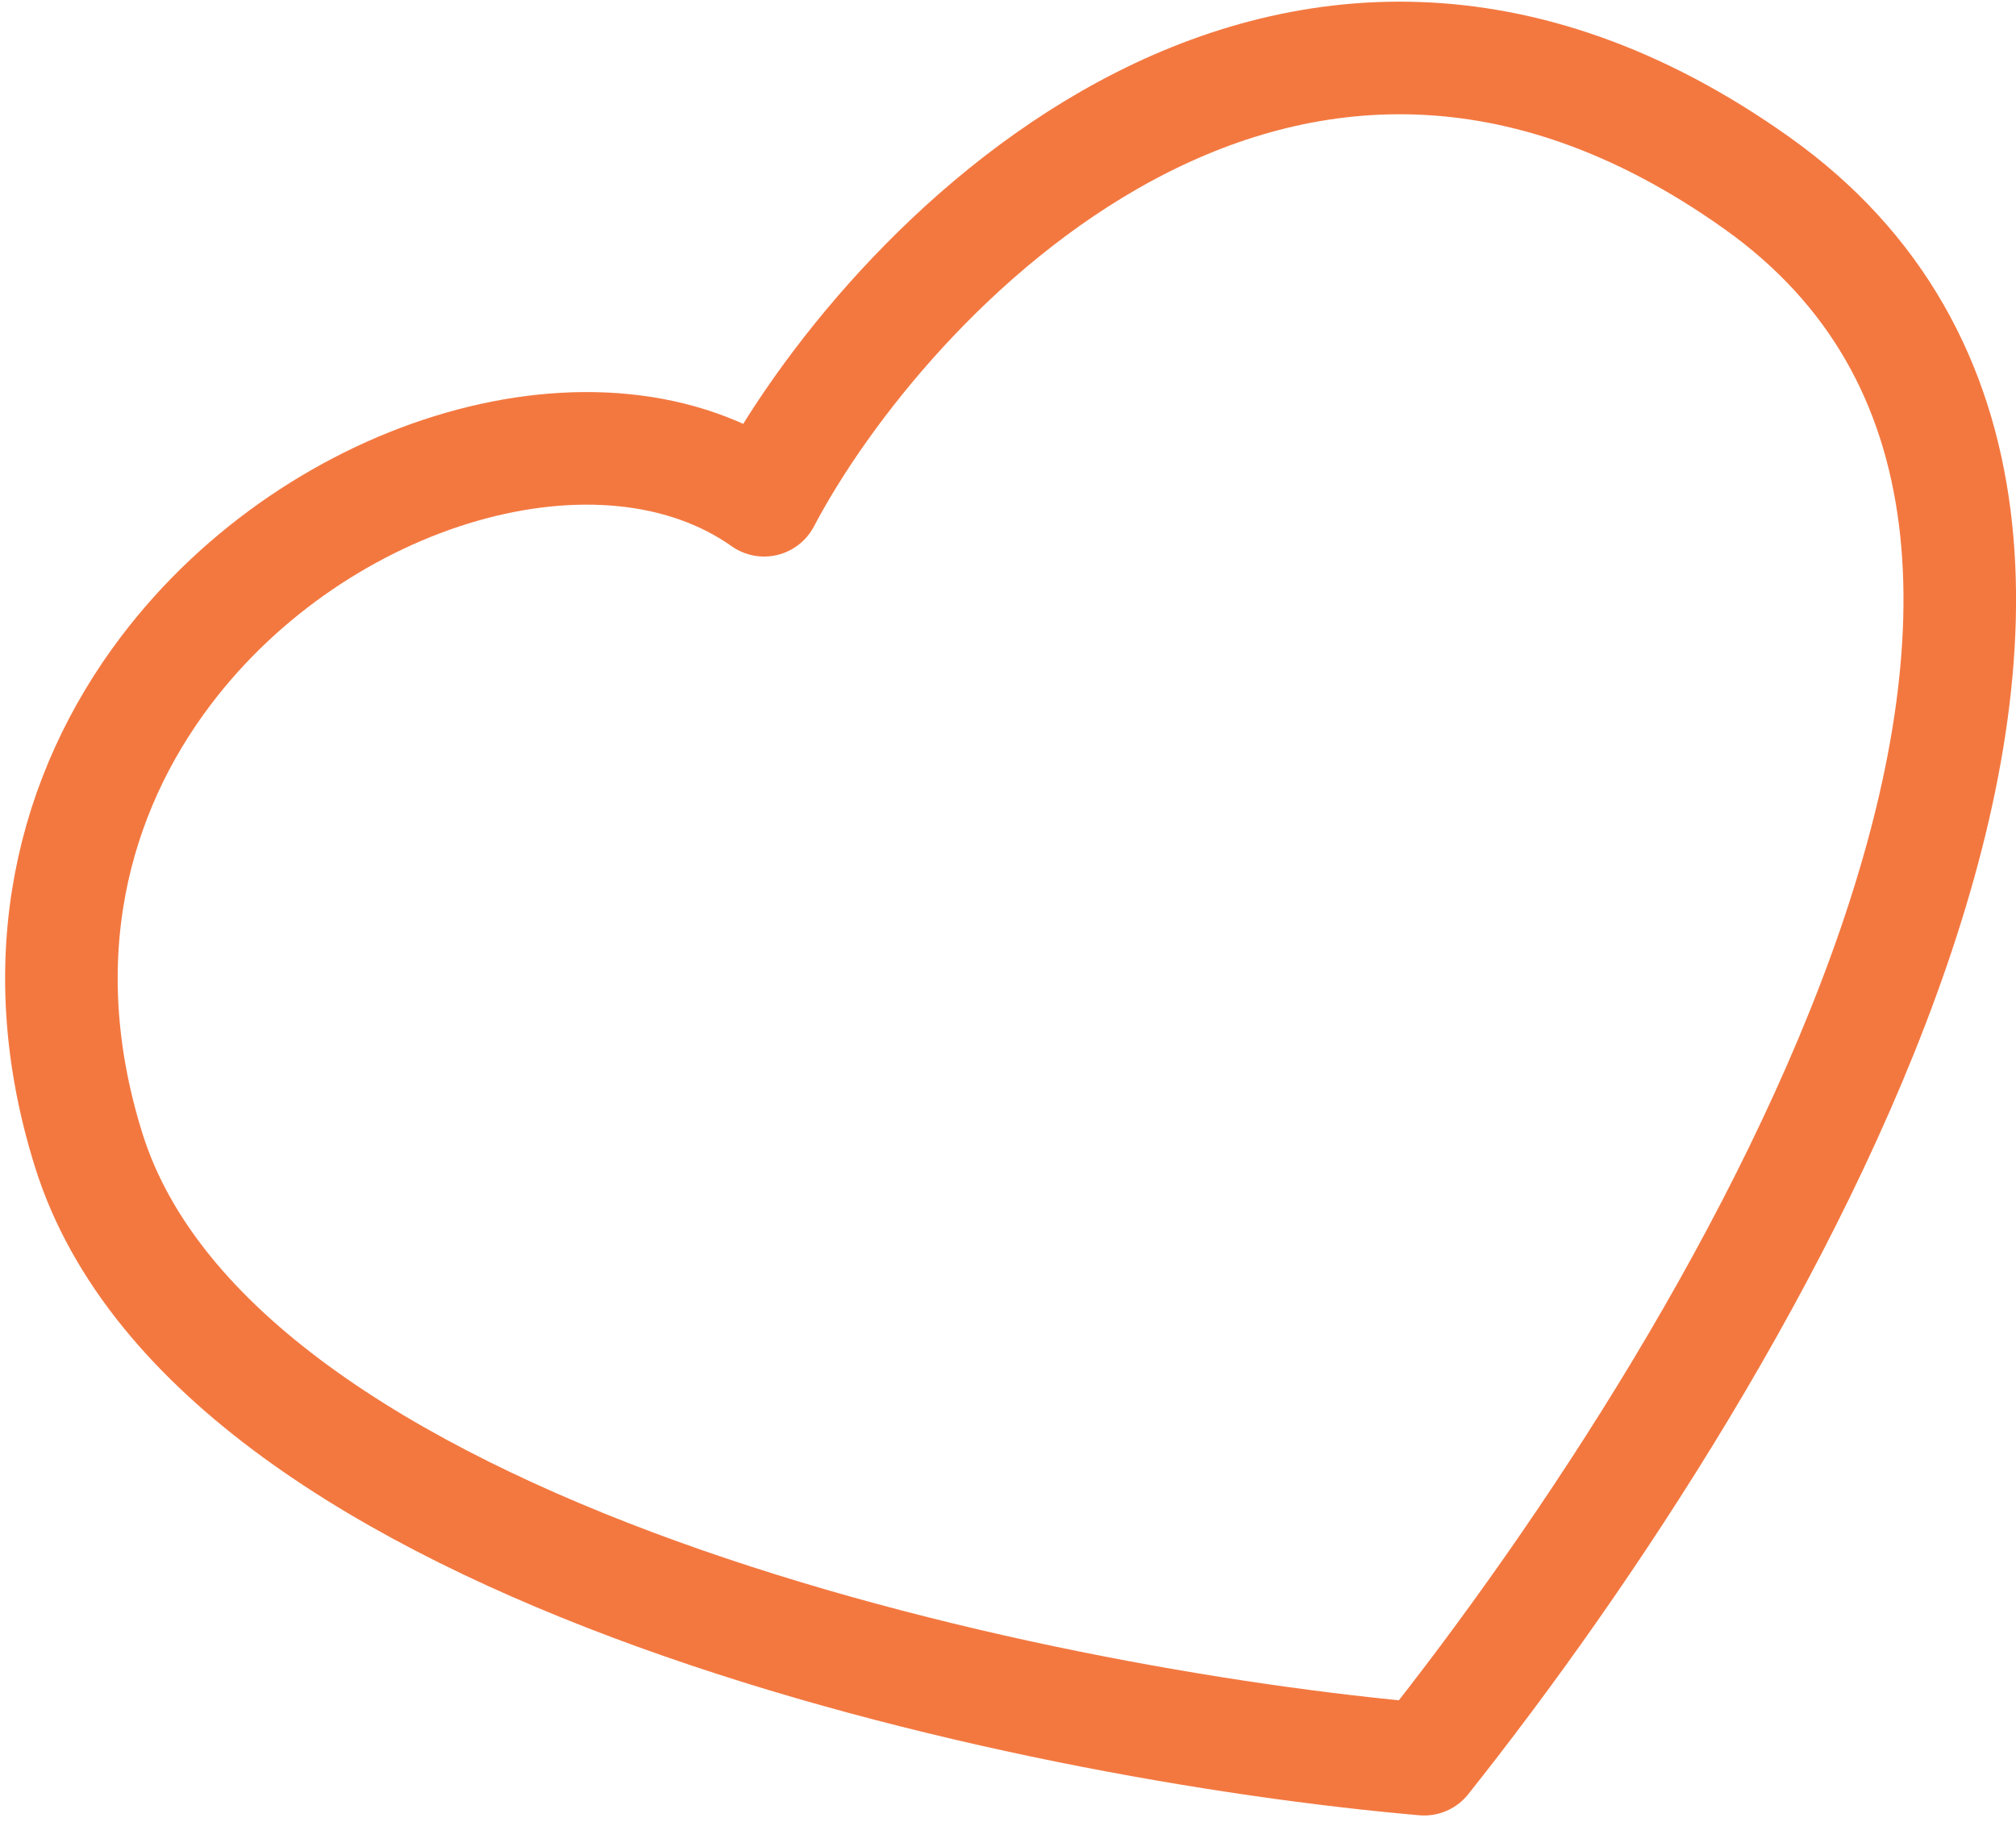 <?xml version="1.0" encoding="UTF-8"?> <svg xmlns="http://www.w3.org/2000/svg" width="197" height="178" viewBox="0 0 197 178" fill="none"><path d="M171.668 17.873C125.11 -15.205 86.168 27.039 74.668 48.873C58.806 37.676 31.142 45.826 16.228 65.5C7.165 77.454 2.81 93.663 8.668 112.372C21.068 151.972 100.835 168.539 139.168 171.872C170.835 132.039 219 51.5 171.668 17.873Z" stroke="#F37840" stroke-width="11" stroke-linejoin="round"></path></svg> 
